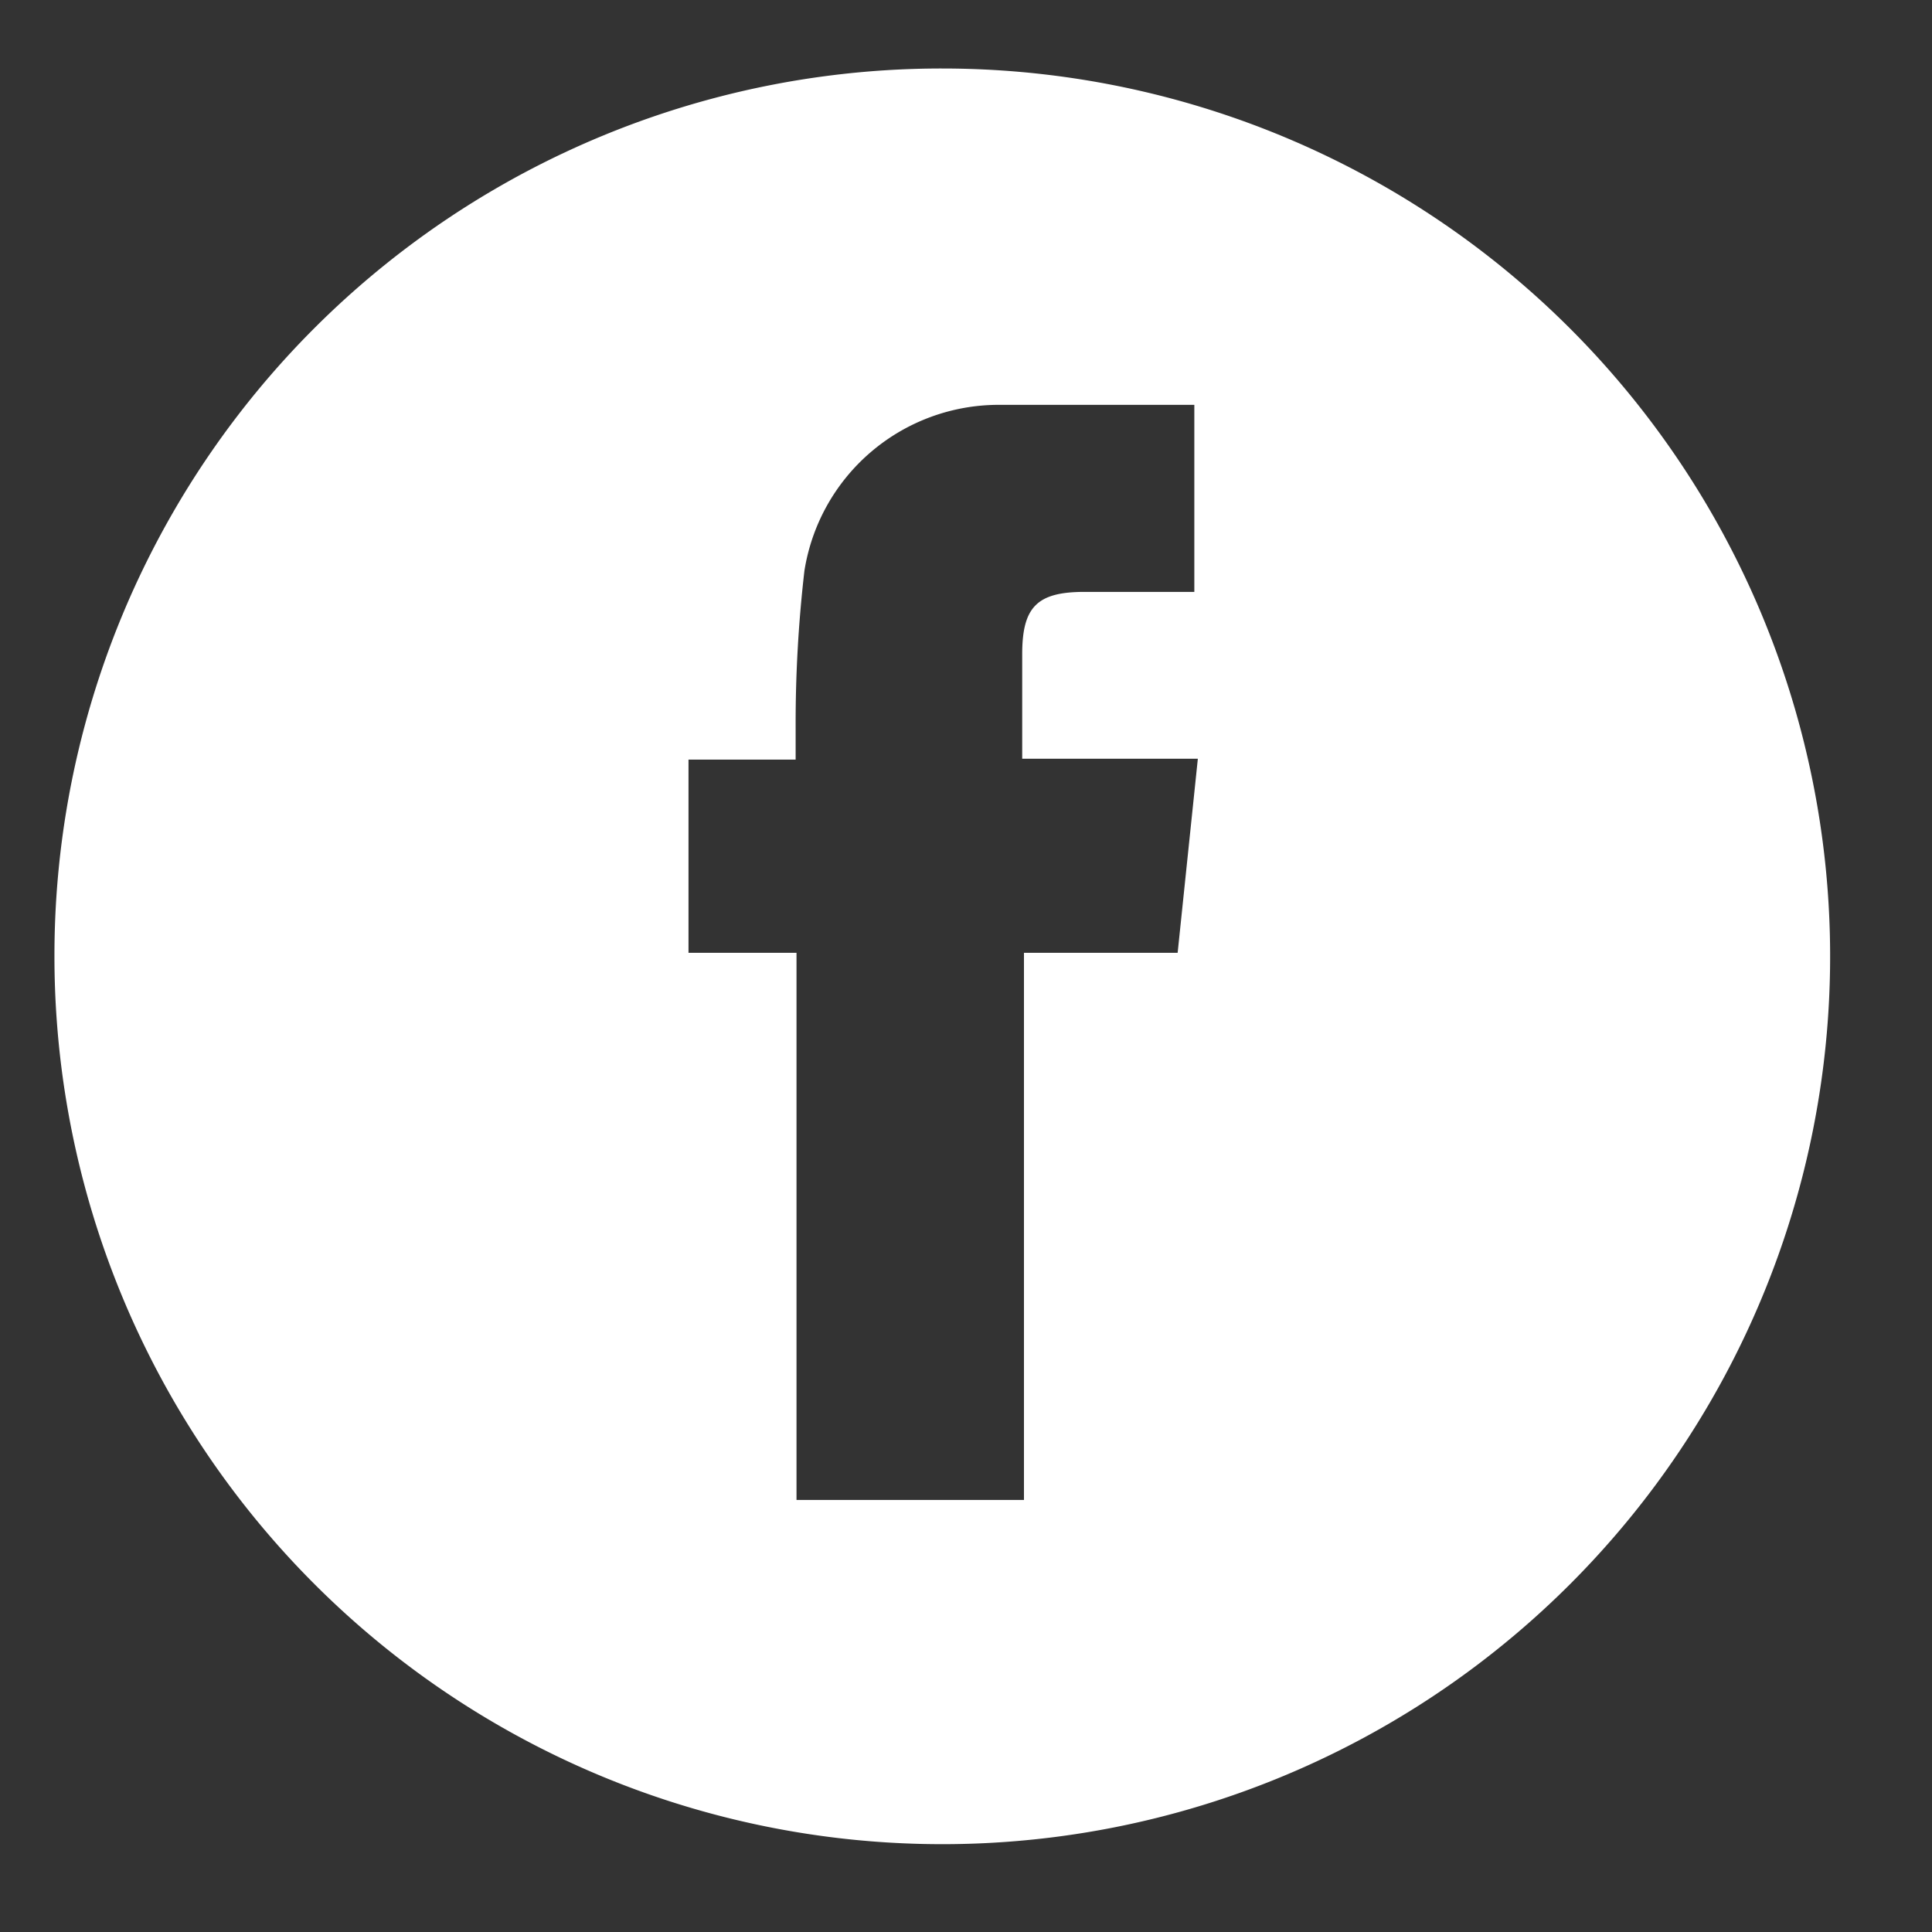 <svg id="Layer_1" data-name="Layer 1" xmlns="http://www.w3.org/2000/svg" viewBox="0 0 22 22"><rect x="0" y="0" width="22" height="22" fill="#333333" stroke="none"/><defs><style>.cls-1{fill:#fff;}</style></defs><title>Web_home_page</title><path class="cls-1" d="M10.74.78A10.11,10.11,0,1,1,.62,10.88,10.1,10.1,0,0,1,10.74.78ZM13.6,4.61c-.76,0-1.5,0-2.23,0A2.24,2.24,0,0,0,9.16,6.5a15.1,15.1,0,0,0-.1,1.79v.36H7.84v2.2H9.07v6.23h2.59V10.85h1.75l.23-2.21h-2V7.45c0-.54.17-.71.71-.71H13.6Z"/></svg>